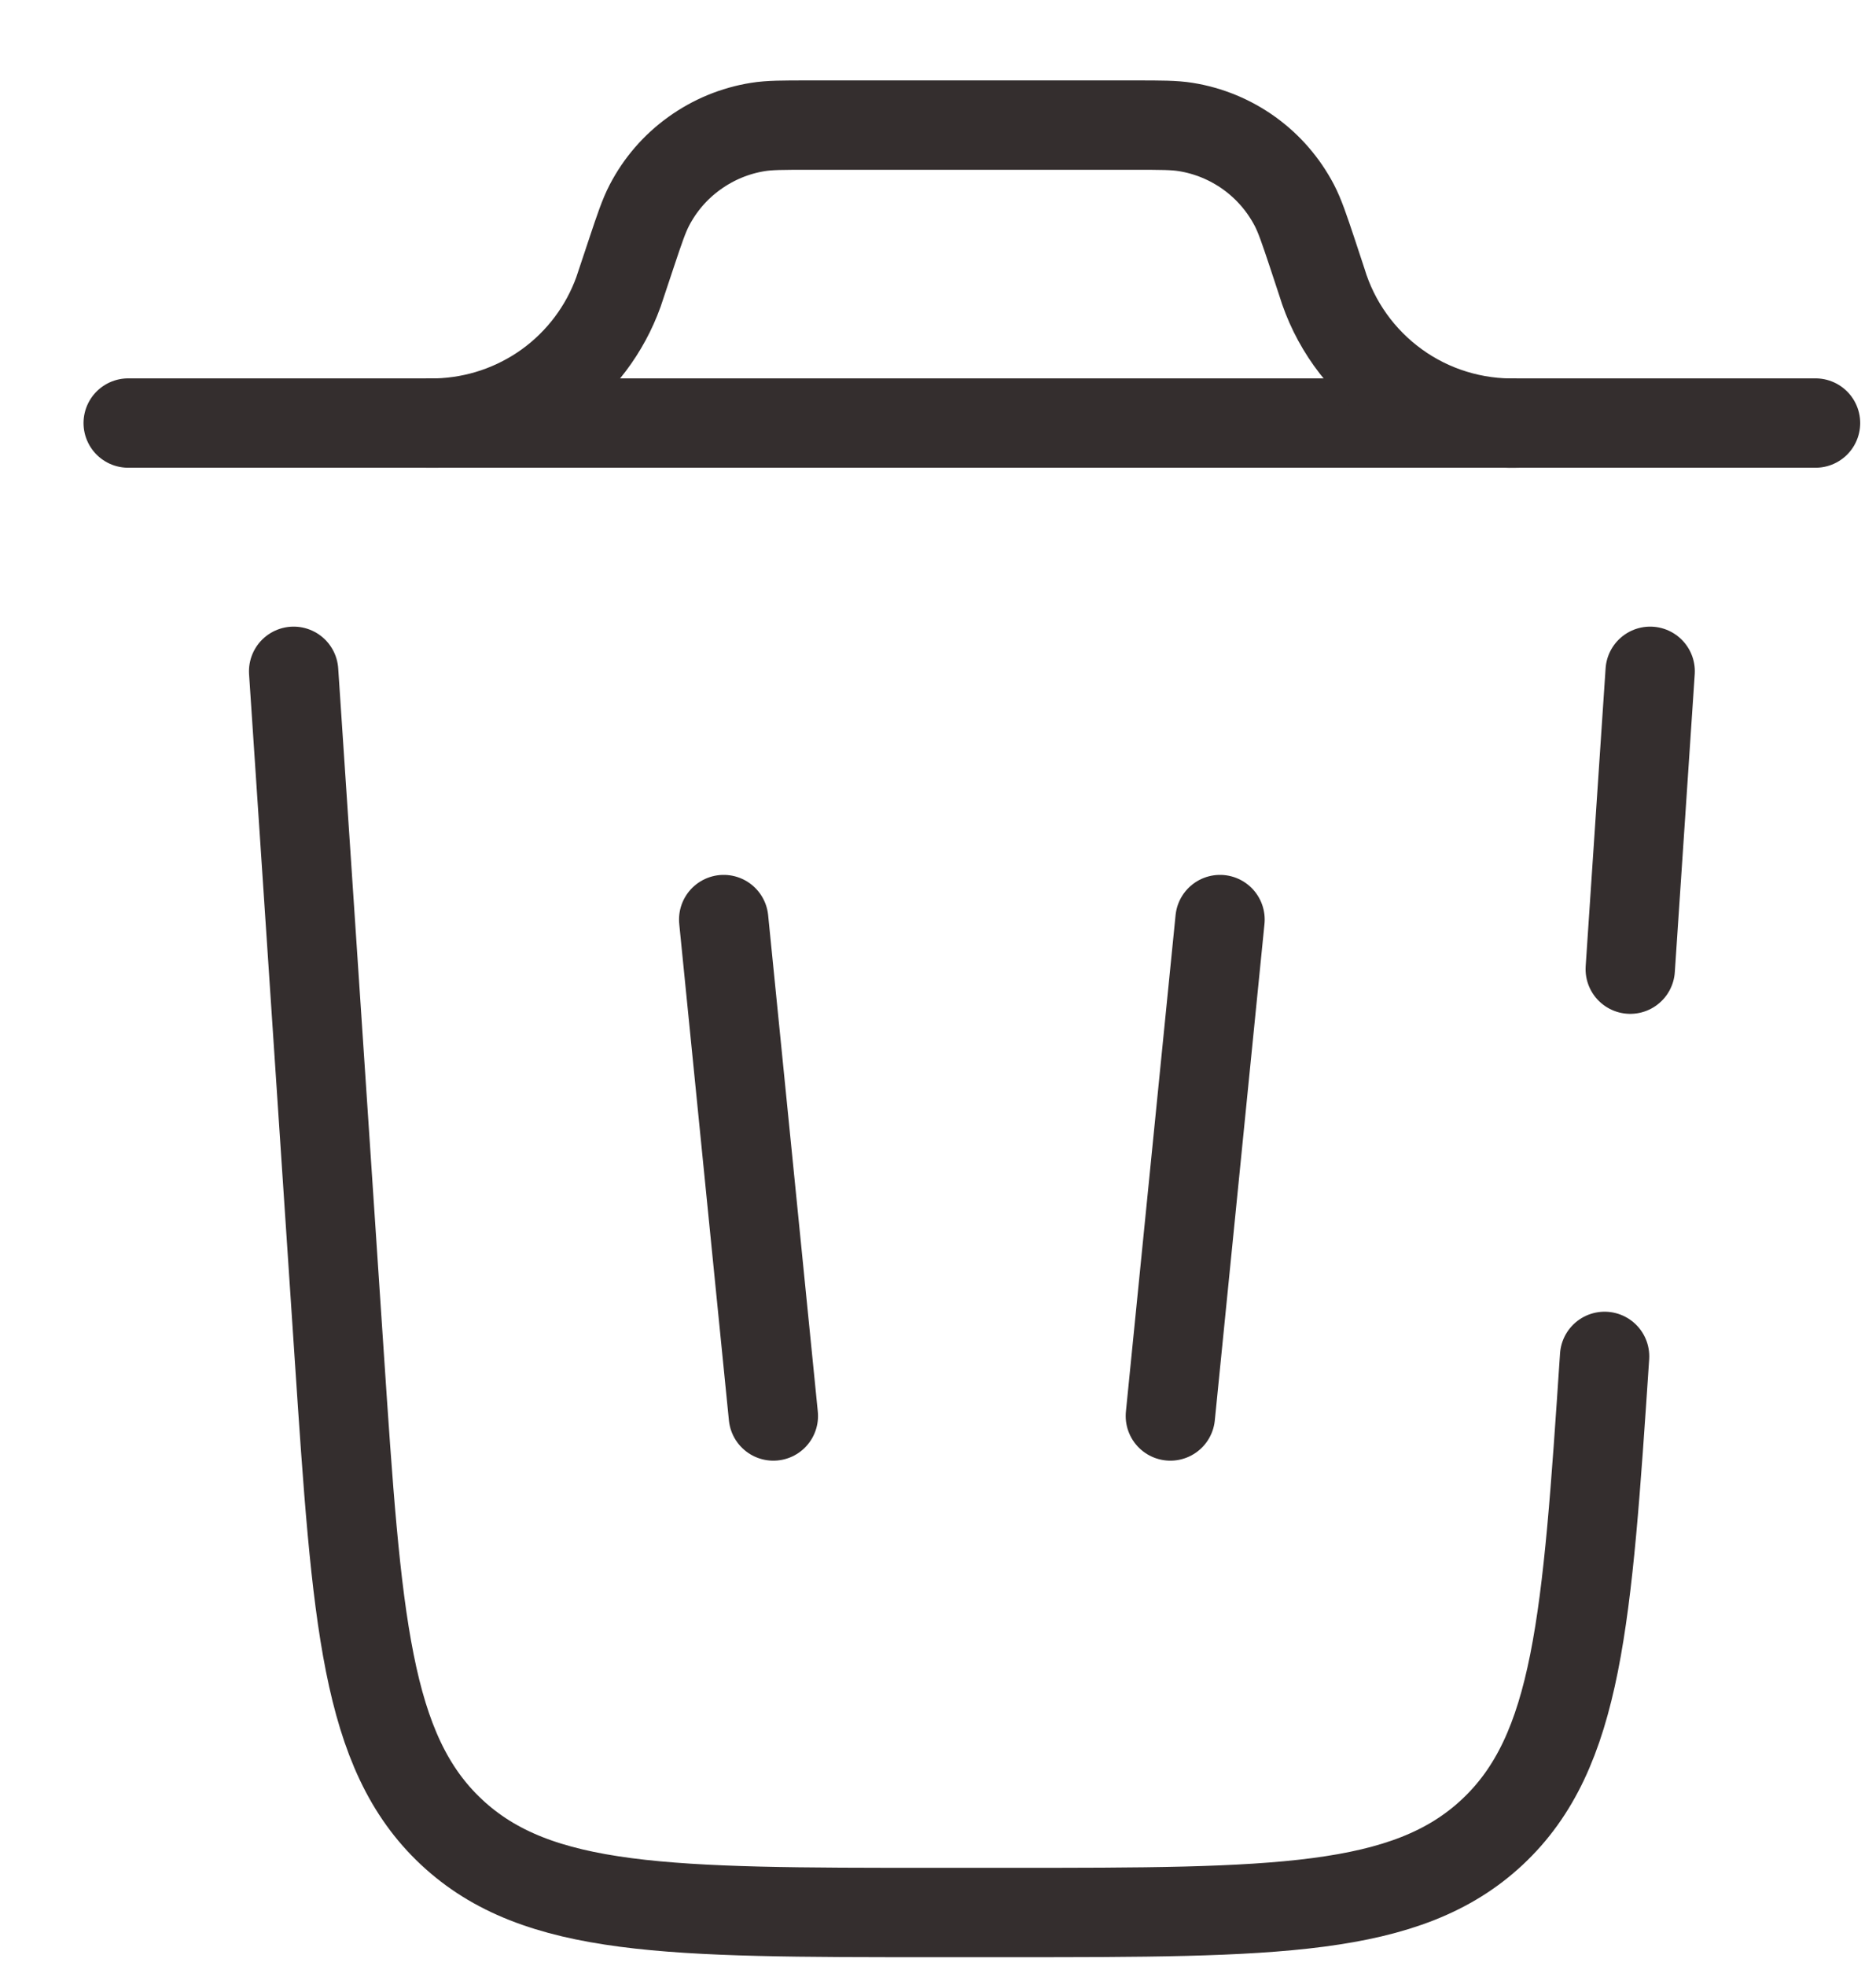 <svg width="21" height="22" viewBox="0 0 21 22" fill="none" xmlns="http://www.w3.org/2000/svg">
<path d="M20.323 4.734H1.435M8.101 10.29L8.657 15.845M13.657 10.29L13.101 15.845" stroke="#342E2E" stroke-linecap="round"/>
<path d="M4.768 4.734H4.89C5.337 4.722 5.77 4.576 6.133 4.315C6.496 4.053 6.771 3.688 6.923 3.267L6.961 3.153L7.069 2.829C7.161 2.553 7.208 2.415 7.269 2.297C7.389 2.066 7.561 1.867 7.773 1.715C7.984 1.563 8.227 1.462 8.484 1.421C8.614 1.4 8.76 1.4 9.051 1.4H12.707C12.998 1.4 13.143 1.4 13.273 1.421C13.53 1.462 13.774 1.563 13.985 1.715C14.196 1.867 14.368 2.066 14.489 2.297C14.55 2.415 14.597 2.553 14.689 2.829L14.796 3.153C14.937 3.621 15.229 4.029 15.625 4.315C16.021 4.601 16.501 4.748 16.99 4.734" stroke="#342E2E"/>
<path d="M17.962 15.178C17.765 18.127 17.666 19.602 16.705 20.501C15.744 21.399 14.266 21.401 11.309 21.401H10.449C7.494 21.401 6.016 21.401 5.054 20.501C4.093 19.602 3.995 18.127 3.798 15.178L3.287 7.512M18.472 7.512L18.249 10.845" stroke="#342E2E" stroke-linecap="round"/>
</svg>
